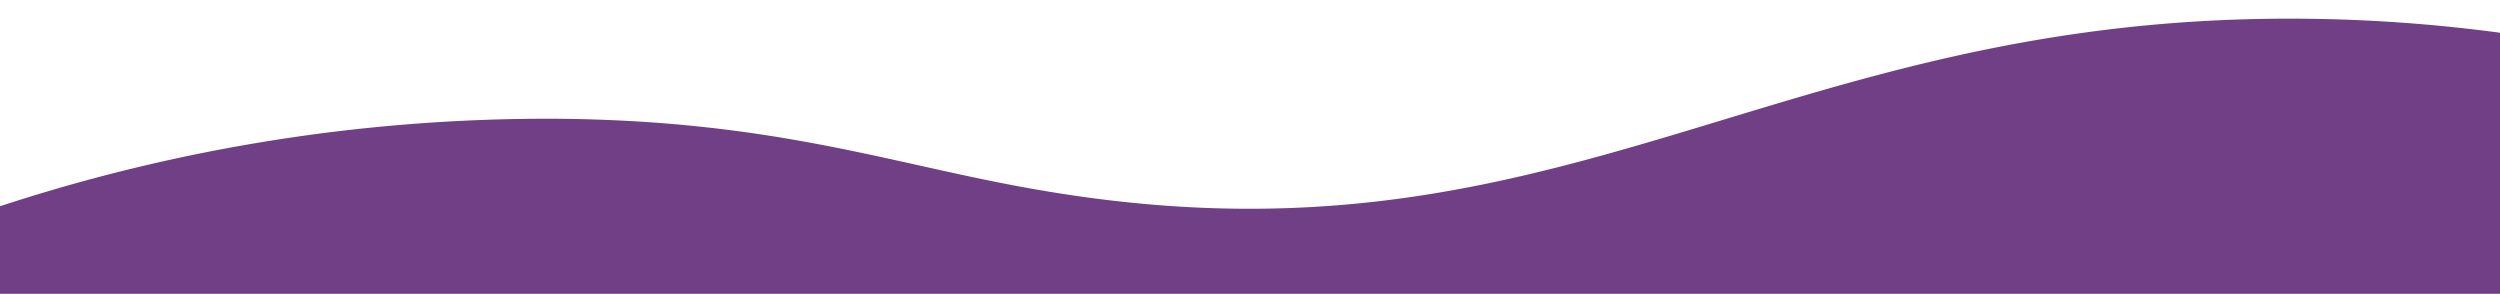 <svg preserveAspectRatio="none" id="Layer_1" data-name="Layer 1" xmlns="http://www.w3.org/2000/svg" viewBox="0 0 400 47.01"><defs><style>.cls-1{fill:#703F85;}</style></defs><title>wavy-loops-bottom</title><path class="cls-1" d="M500,200H0V173a281.22,281.22,0,0,1,89-14c34.3.27,52.92,7,75,11,85.69,15.67,118.55-27.92,205-27,30.2.32,75.43,6.17,131,35" transform="translate(0 -140.00)"/></svg>